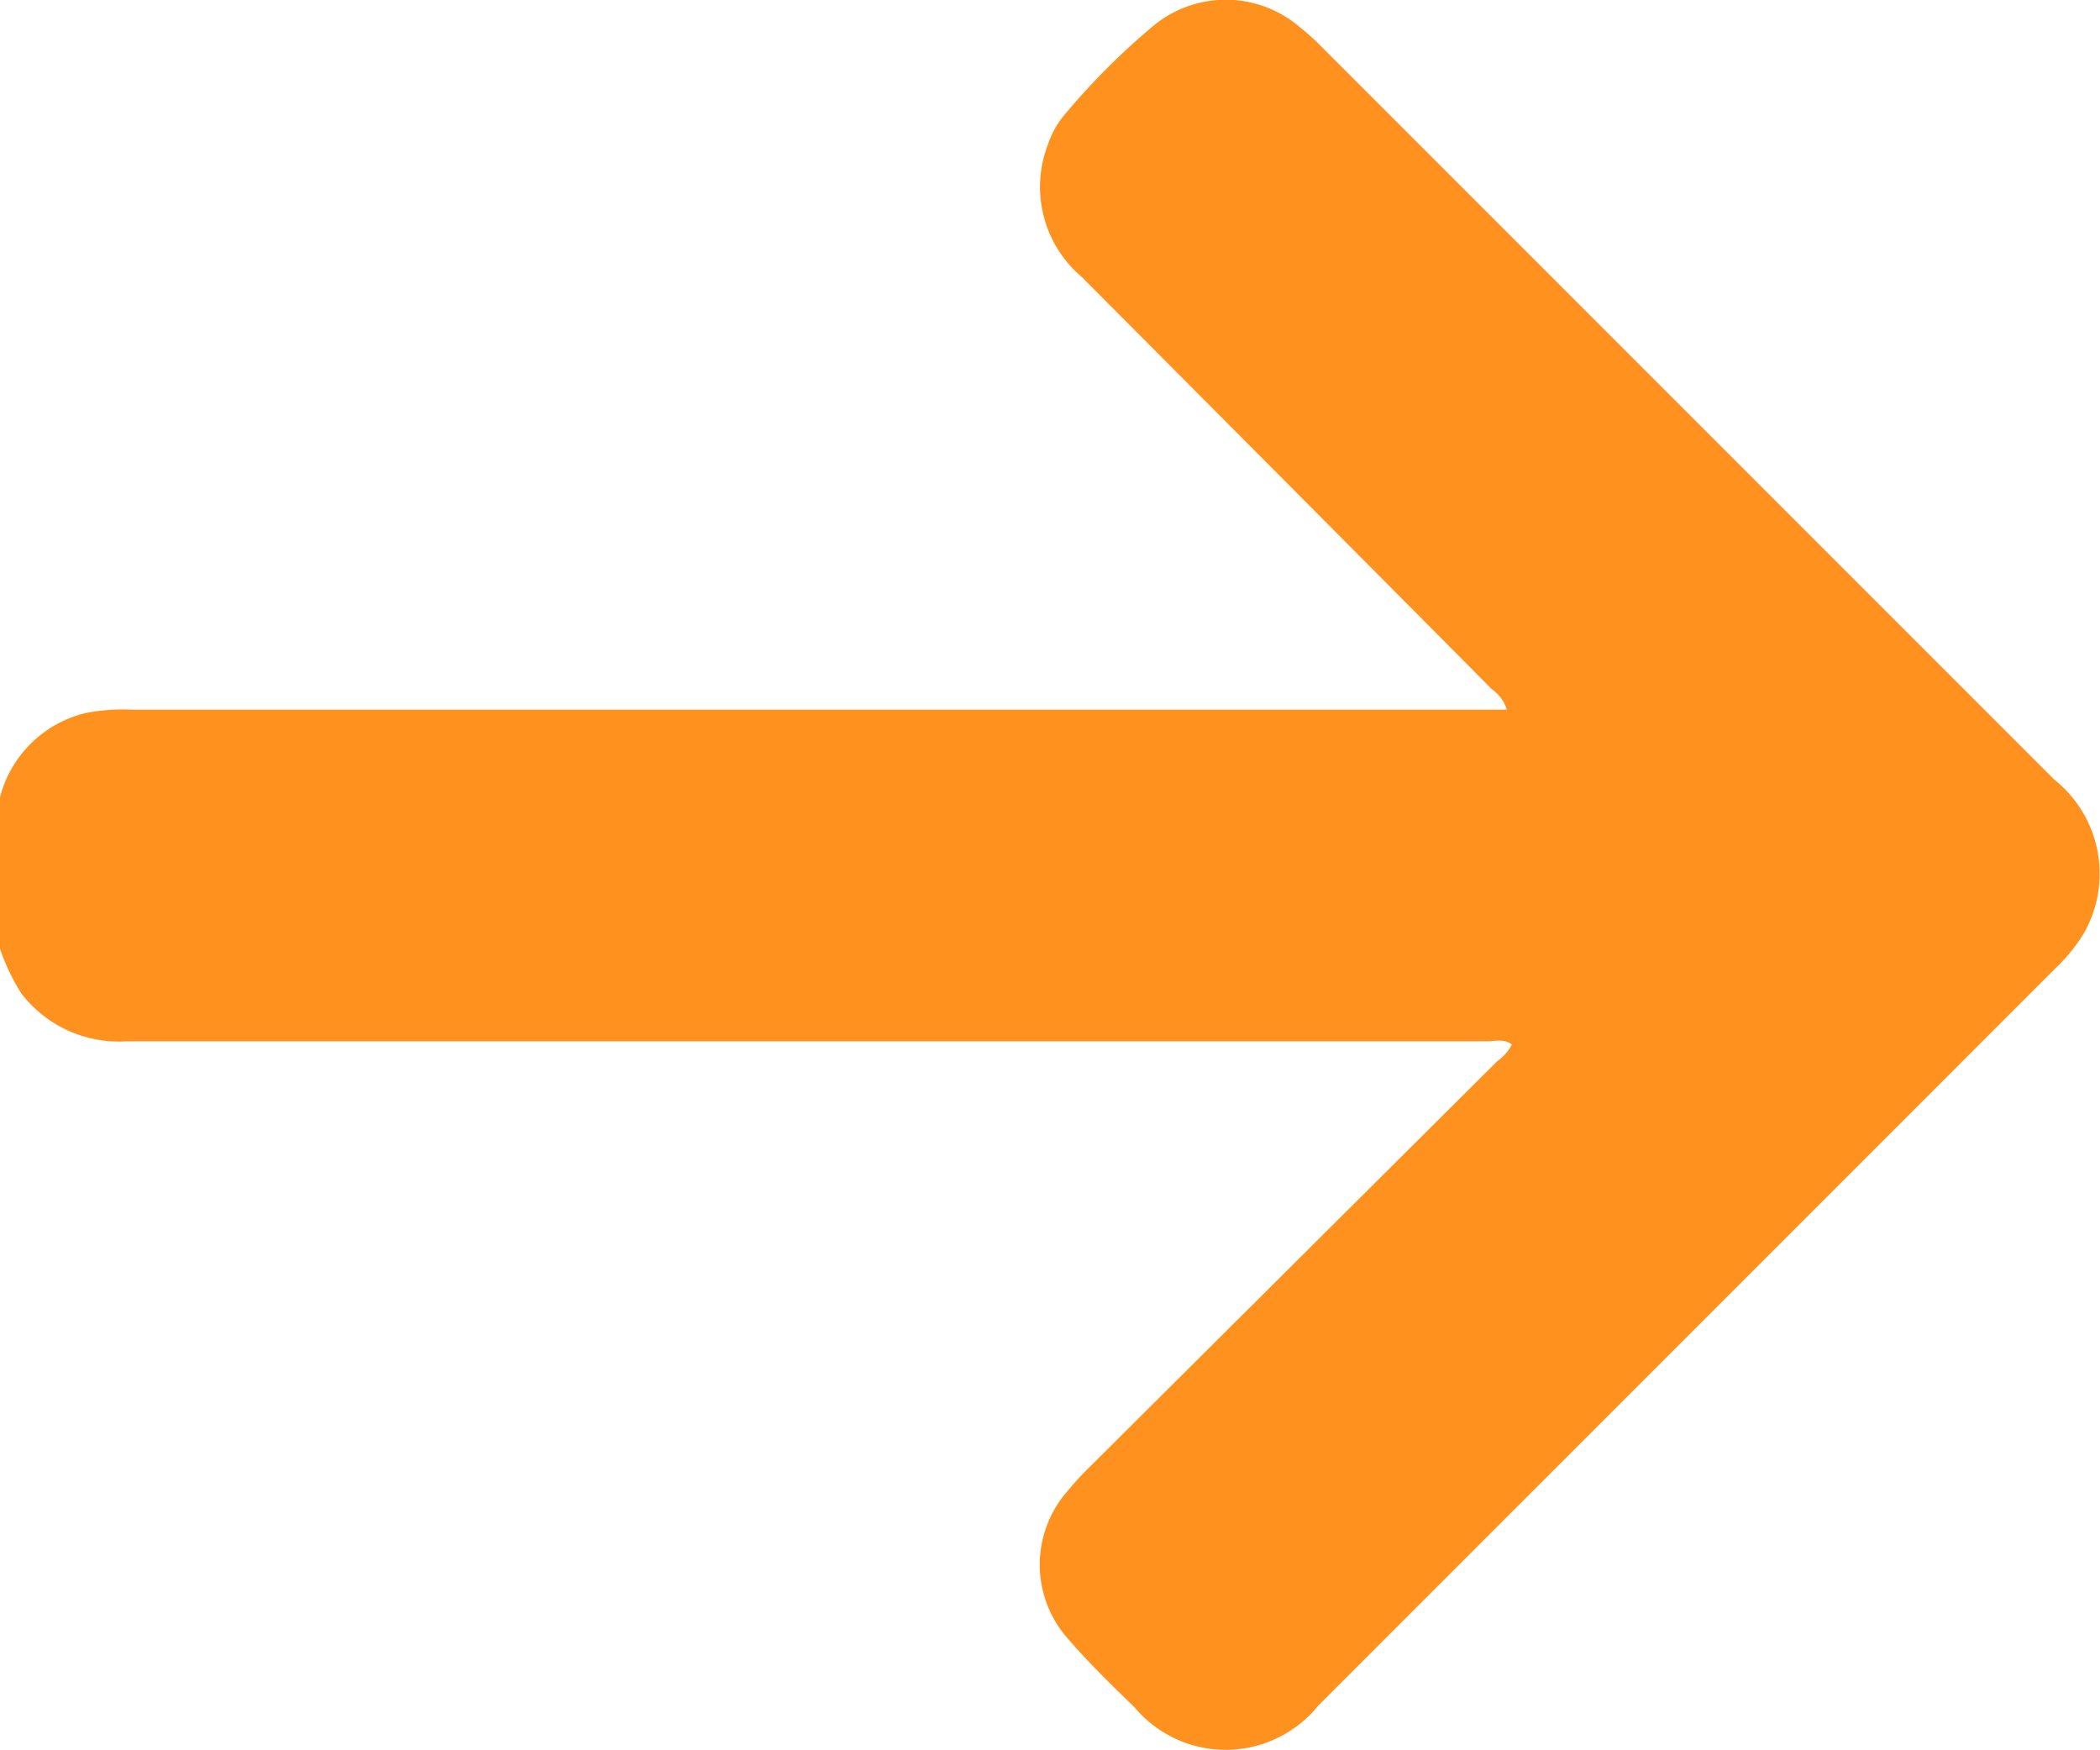 <svg id="Grupo_319" data-name="Grupo 319" xmlns="http://www.w3.org/2000/svg" xmlns:xlink="http://www.w3.org/1999/xlink" width="12.465" height="10.388" viewBox="0 0 12.465 10.388">
  <defs>
    <clipPath id="clip-path">
      <rect id="Retângulo_312" data-name="Retângulo 312" width="12.465" height="10.388" fill="#ff921e"/>
    </clipPath>
  </defs>
  <g id="Grupo_318" data-name="Grupo 318" clip-path="url(#clip-path)">
    <path id="Caminho_2196" data-name="Caminho 2196" d="M0,4.732a.693.693,0,0,1,.511-.5A1.158,1.158,0,0,1,.79,4.213H8.944a.227.227,0,0,0-.088-.121Q7.639,2.867,6.42,1.644a.7.7,0,0,1-.2-.785.531.531,0,0,1,.093-.17A4.166,4.166,0,0,1,6.844.156a.674.674,0,0,1,.864,0,1.5,1.5,0,0,1,.127.113l4.359,4.359a.714.714,0,0,1,.175.912,1,1,0,0,1-.168.207q-2.188,2.188-4.376,4.376a.706.706,0,0,1-1.092.009c-.134-.129-.268-.26-.389-.4a.661.661,0,0,1-.01-.879,1.74,1.74,0,0,1,.131-.143L8.886,6.3A.281.281,0,0,0,8.974,6.2c-.046-.036-.1-.019-.149-.019q-4.037,0-8.074,0a.73.73,0,0,1-.625-.285A1.247,1.247,0,0,1,0,5.632Z" transform="translate(0 -0.001)" fill="#ff921e"/>
  </g>
</svg>
